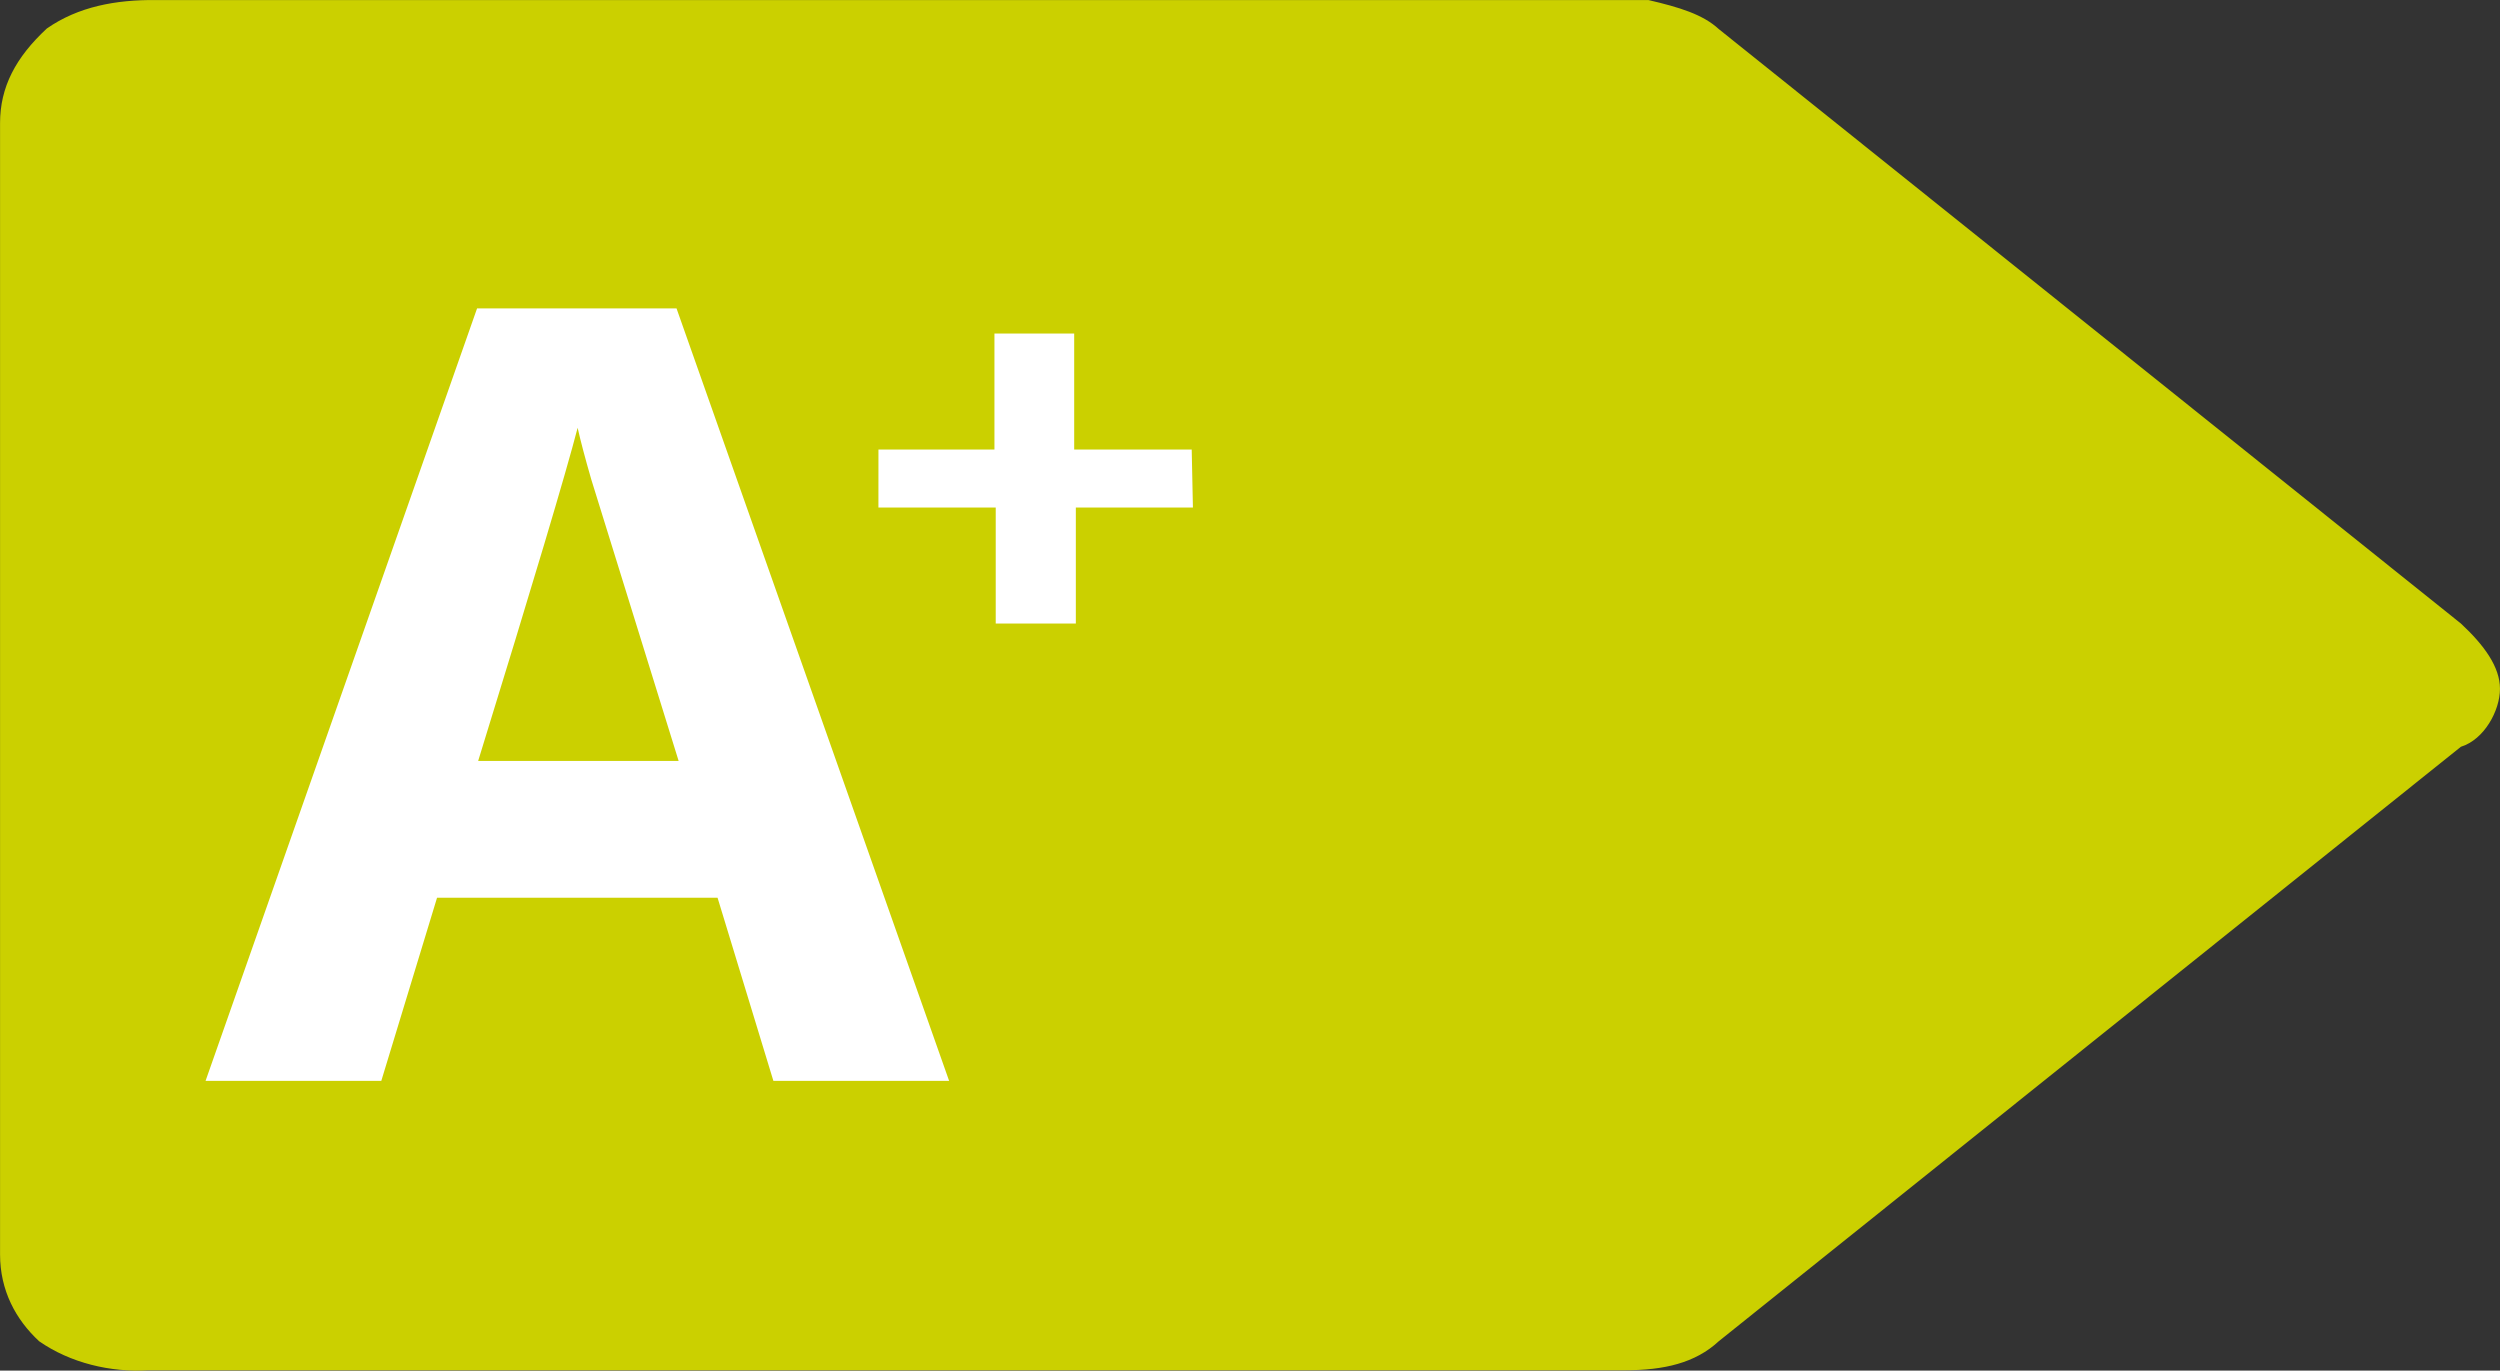 <?xml version="1.0" encoding="UTF-8" standalone="no"?>
<!-- Generator: Adobe Illustrator 26.0.3, SVG Export Plug-In . SVG Version: 6.00 Build 0)  -->

<svg
   version="1.0"
   id="katman_1"
   x="0px"
   y="0px"
   viewBox="0 0 424.568 232.769"
   xml:space="preserve"
   sodipodi:docname="A+ Energy Symbol.svg"
   width="424.568"
   height="232.769"
   inkscape:version="1.3.2 (091e20ef0f, 2023-11-25)"
   xmlns:inkscape="http://www.inkscape.org/namespaces/inkscape"
   xmlns:sodipodi="http://sodipodi.sourceforge.net/DTD/sodipodi-0.dtd"
   xmlns="http://www.w3.org/2000/svg"
   xmlns:svg="http://www.w3.org/2000/svg"><rect x="0" y="0" width="424.568" height="232.769" fill="#333333" stroke="none"/><defs
   id="defs3" /><sodipodi:namedview
   id="namedview3"
   pagecolor="#ffffff"
   bordercolor="#000000"
   borderopacity="0.25"
   inkscape:showpageshadow="2"
   inkscape:pageopacity="0.0"
   inkscape:pagecheckerboard="0"
   inkscape:deskcolor="#d1d1d1"
   inkscape:zoom="0.65666667"
   inkscape:cx="322.84264"
   inkscape:cy="138.57868"
   inkscape:window-width="1678"
   inkscape:window-height="1016"
   inkscape:window-x="0"
   inkscape:window-y="0"
   inkscape:window-maximized="1"
   inkscape:current-layer="use3" />
<style
   type="text/css"
   id="style1">
	.st0{fill:#52AD32;}
	.st1{fill-rule:evenodd;clip-rule:evenodd;fill:#FFFFFF;}
	.st2{fill:#FFFFFF;}
</style>

<g
   id="use3"
   transform="matrix(12.312,0,0,12.312,197,116.972)">
	<path
   class="st0"
   d="M 17.944,-0.9 7.707,-9.1 C 7.491,-9.3 7.168,-9.4 6.737,-9.5 H -13.845 c -0.561,-0.006 -1.078,0.092 -1.509,0.392 C -15.785,-8.708 -16,-8.3 -16,-7.8 V 7.8 c 0,0.5 0.216,0.9 0.539,1.2 0.431,0.3 0.988,0.433 1.509,0.4 H 6.414 C 6.953,9.4 7.384,9.3 7.707,9 L 17.944,0.8 c 0.323,-0.1 0.539,-0.5 0.539,-0.8 0,-0.3 -0.216,-0.6 -0.539,-0.9 z"
   id="path4"
   style="stroke-width:1.038;fill:#cbd000;fill-opacity:1"
   sodipodi:nodetypes="cccccssccsccsc" />
	
	<path
   class="st2"
   d="m 0.454,-2.5 h -1.615 v 1.6 H -2.266 V -2.5 h -1.618 l 3.894e-4,-0.8 h 1.6 v -1.6 h 1.1 v 1.6 h 1.621 z"
   id="path6-4-54-7"
   style="fill:#ffffff"
   sodipodi:nodetypes="ccccccccccccc" />
<path
   d="M -5.333,5.408 -6.103,2.882 h -3.869 l -0.769,2.526 h -2.424 L -9.42,-5.247 h 2.751 L -2.909,5.408 Z M -6.64,0.995 Q -7.707,-2.438 -7.845,-2.888 -7.975,-3.338 -8.033,-3.6 -8.273,-2.67 -9.405,0.995 Z"
   id="text6"
   style="font-weight:bold;font-size:14.866px;font-family:'Open Sans';-inkscape-font-specification:'Open Sans, Bold';fill:#ffffff;stroke-width:13.936"
   aria-label="A" /></g>
</svg>
